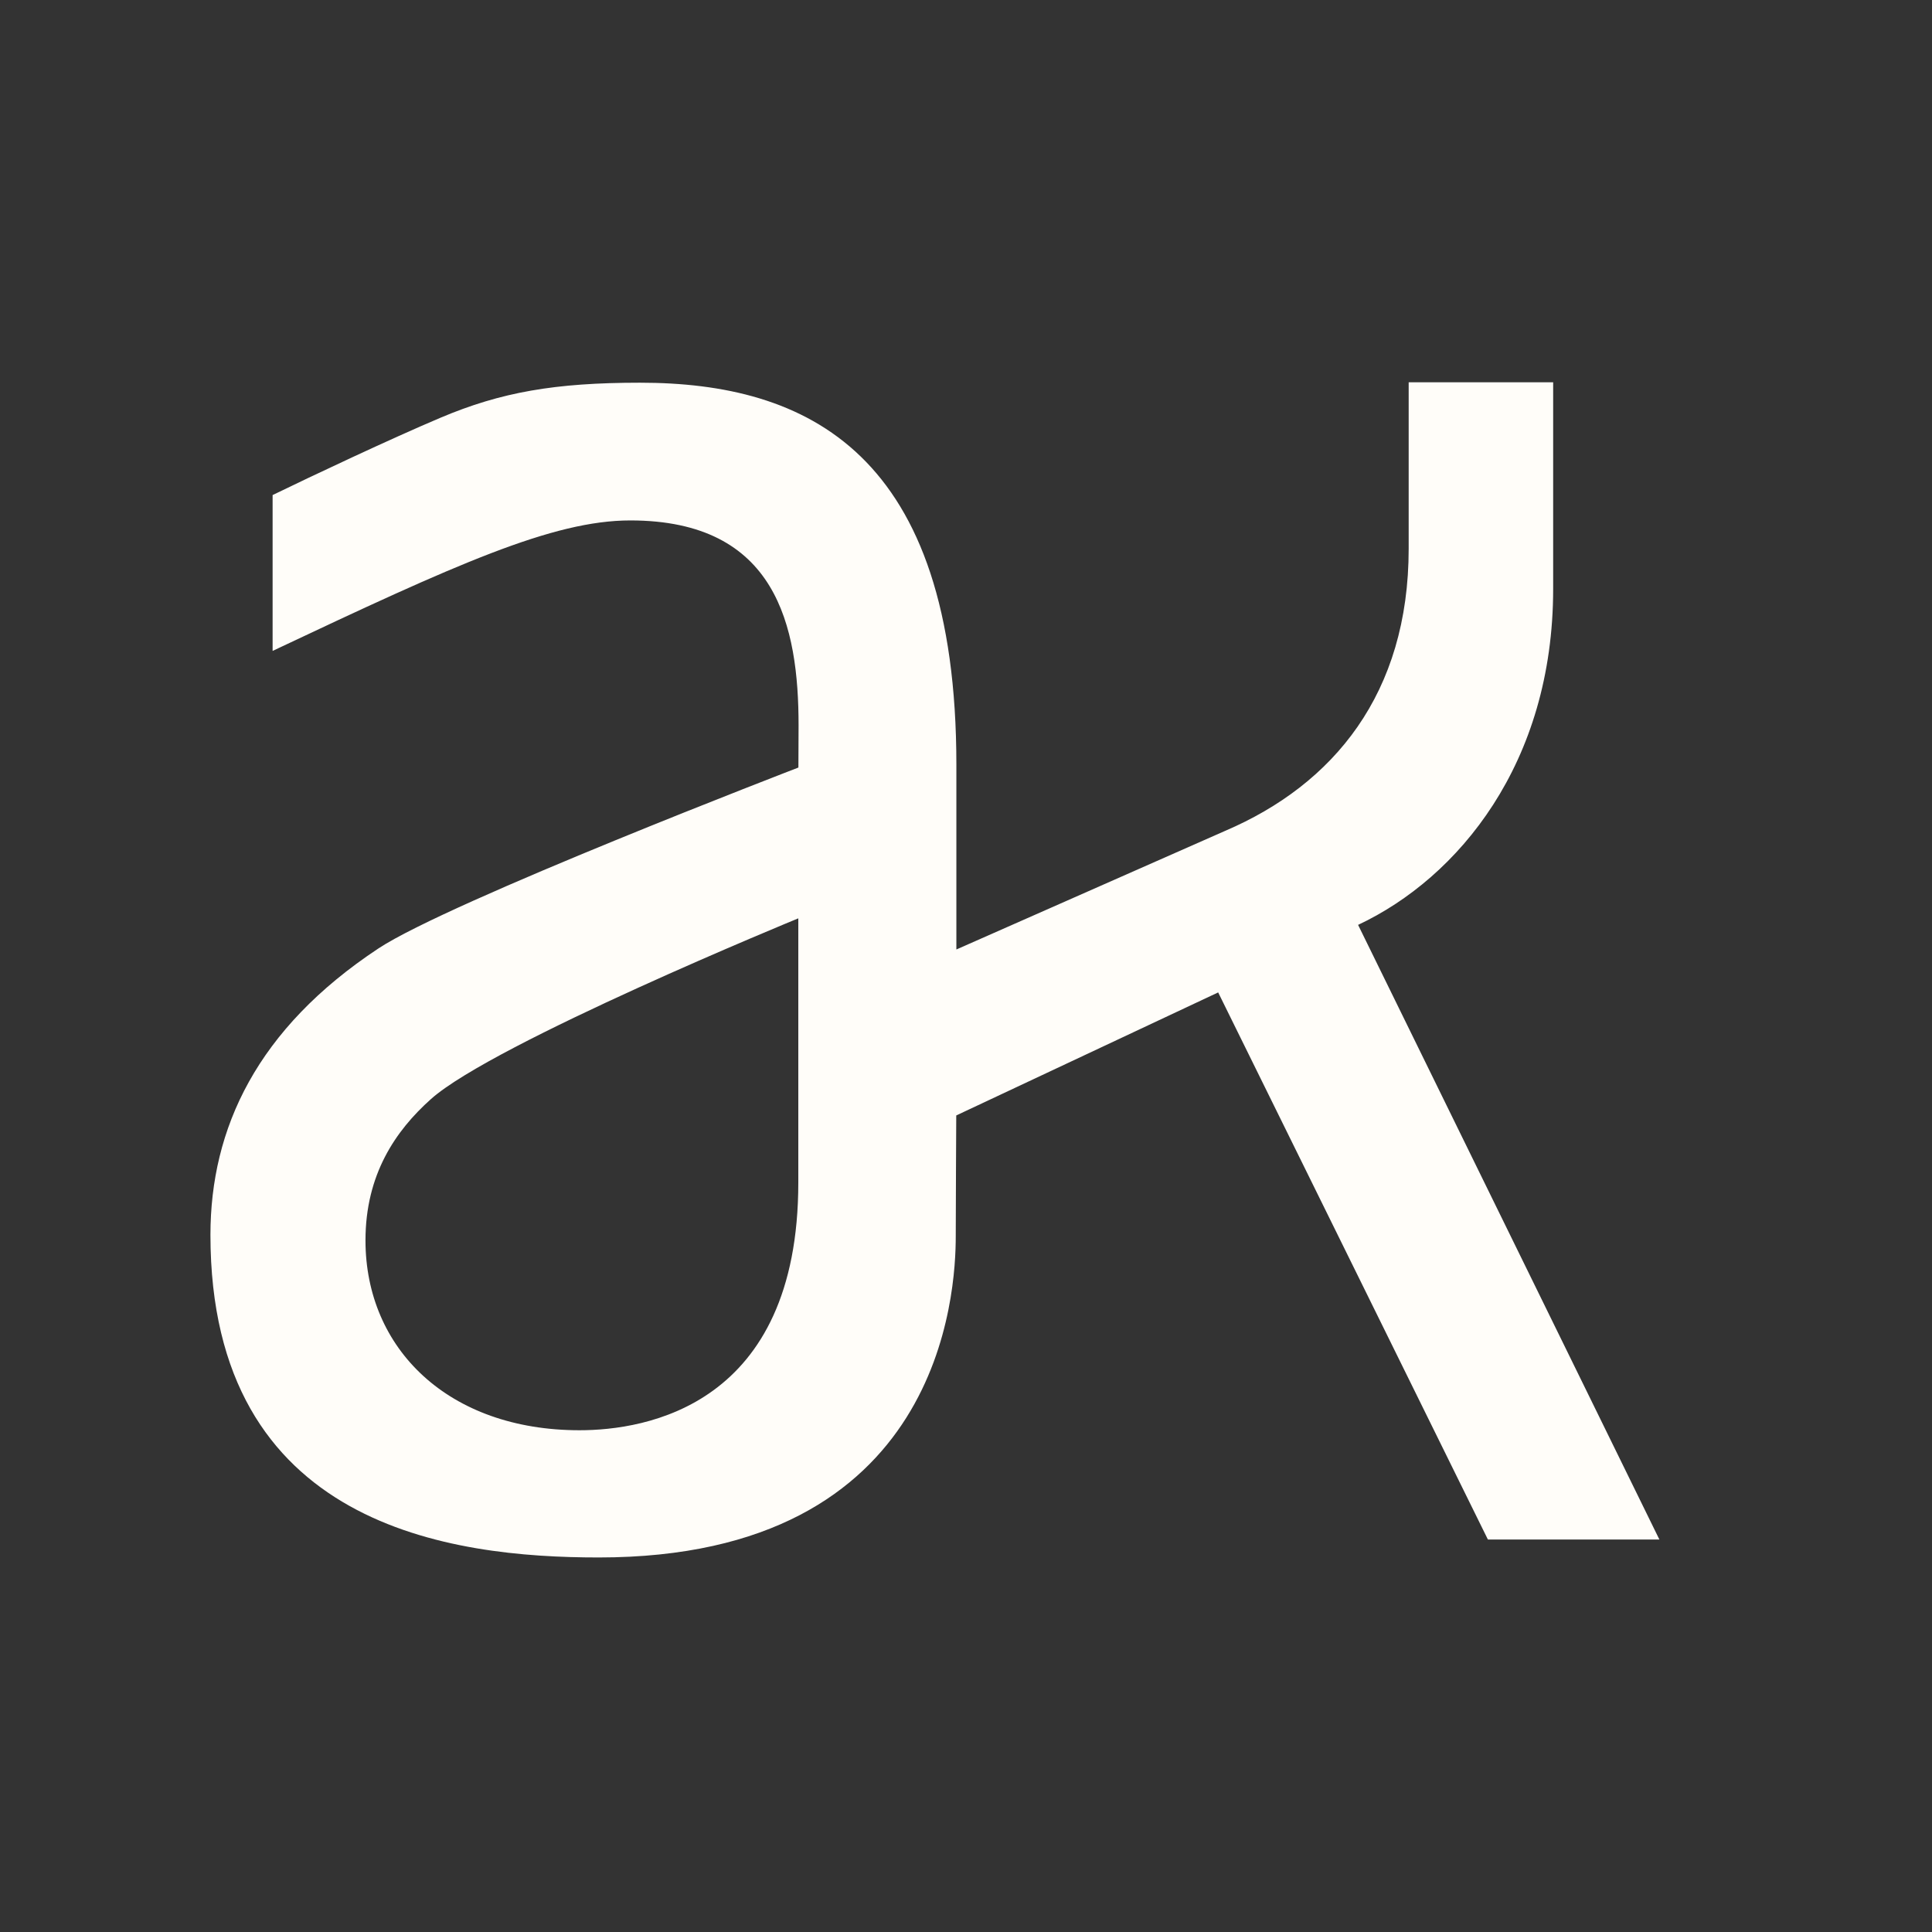 <?xml version="1.0" encoding="UTF-8"?>
<svg id="Art" xmlns="http://www.w3.org/2000/svg" viewBox="0 0 2834.65 2834.65">
  <rect x="0" y="0" width="2834.65" height="2834.65" fill="#333333" stroke="none"/>
  <defs>
    <style>
      .cls-1 {
        fill: #fffdf9;
        stroke-width: 0px;
      }
    </style>
  </defs>
  <path class="cls-1" d="m878.48,2285.13c-216.1,0-569.72-44.18-569.72-473.25,0-156.28,68.29-302.51,246.43-420.29,103.56-68.47,616.25-265.44,616.24-265.44l.25-61.48c0-145.65-31.87-301.09-246.85-301.09-113.95,0-255.91,64.44-524.85,191.43v-228.66c56.24-27.37,172.85-82.4,246.52-113.54,88.48-37.4,167.74-51.31,292.42-51.31,244.59,0,464.28,101.81,464.28,560.46v271.13s394.45-174.09,394.45-174.09c158.96-68,269.17-201.35,269.17-413.98v-244.17h211.99v303.16c0,255.99-139.25,423.98-286.21,492.98l442.05,901.78h-251.61l-395.73-802.69-384.29,180.51s-.74,141.91-.74,177.28c0,81.19-18.58,471.25-523.81,471.25Zm-246.17-672.58c-52.24,46.66-96.07,110.9-96.07,207.39,0,159.03,121.69,278.52,314.02,278.52,96.52,0,321.02-35.42,321.02-363.55v-387.52s-447.46,183.42-538.97,265.16Z"/>
</svg>